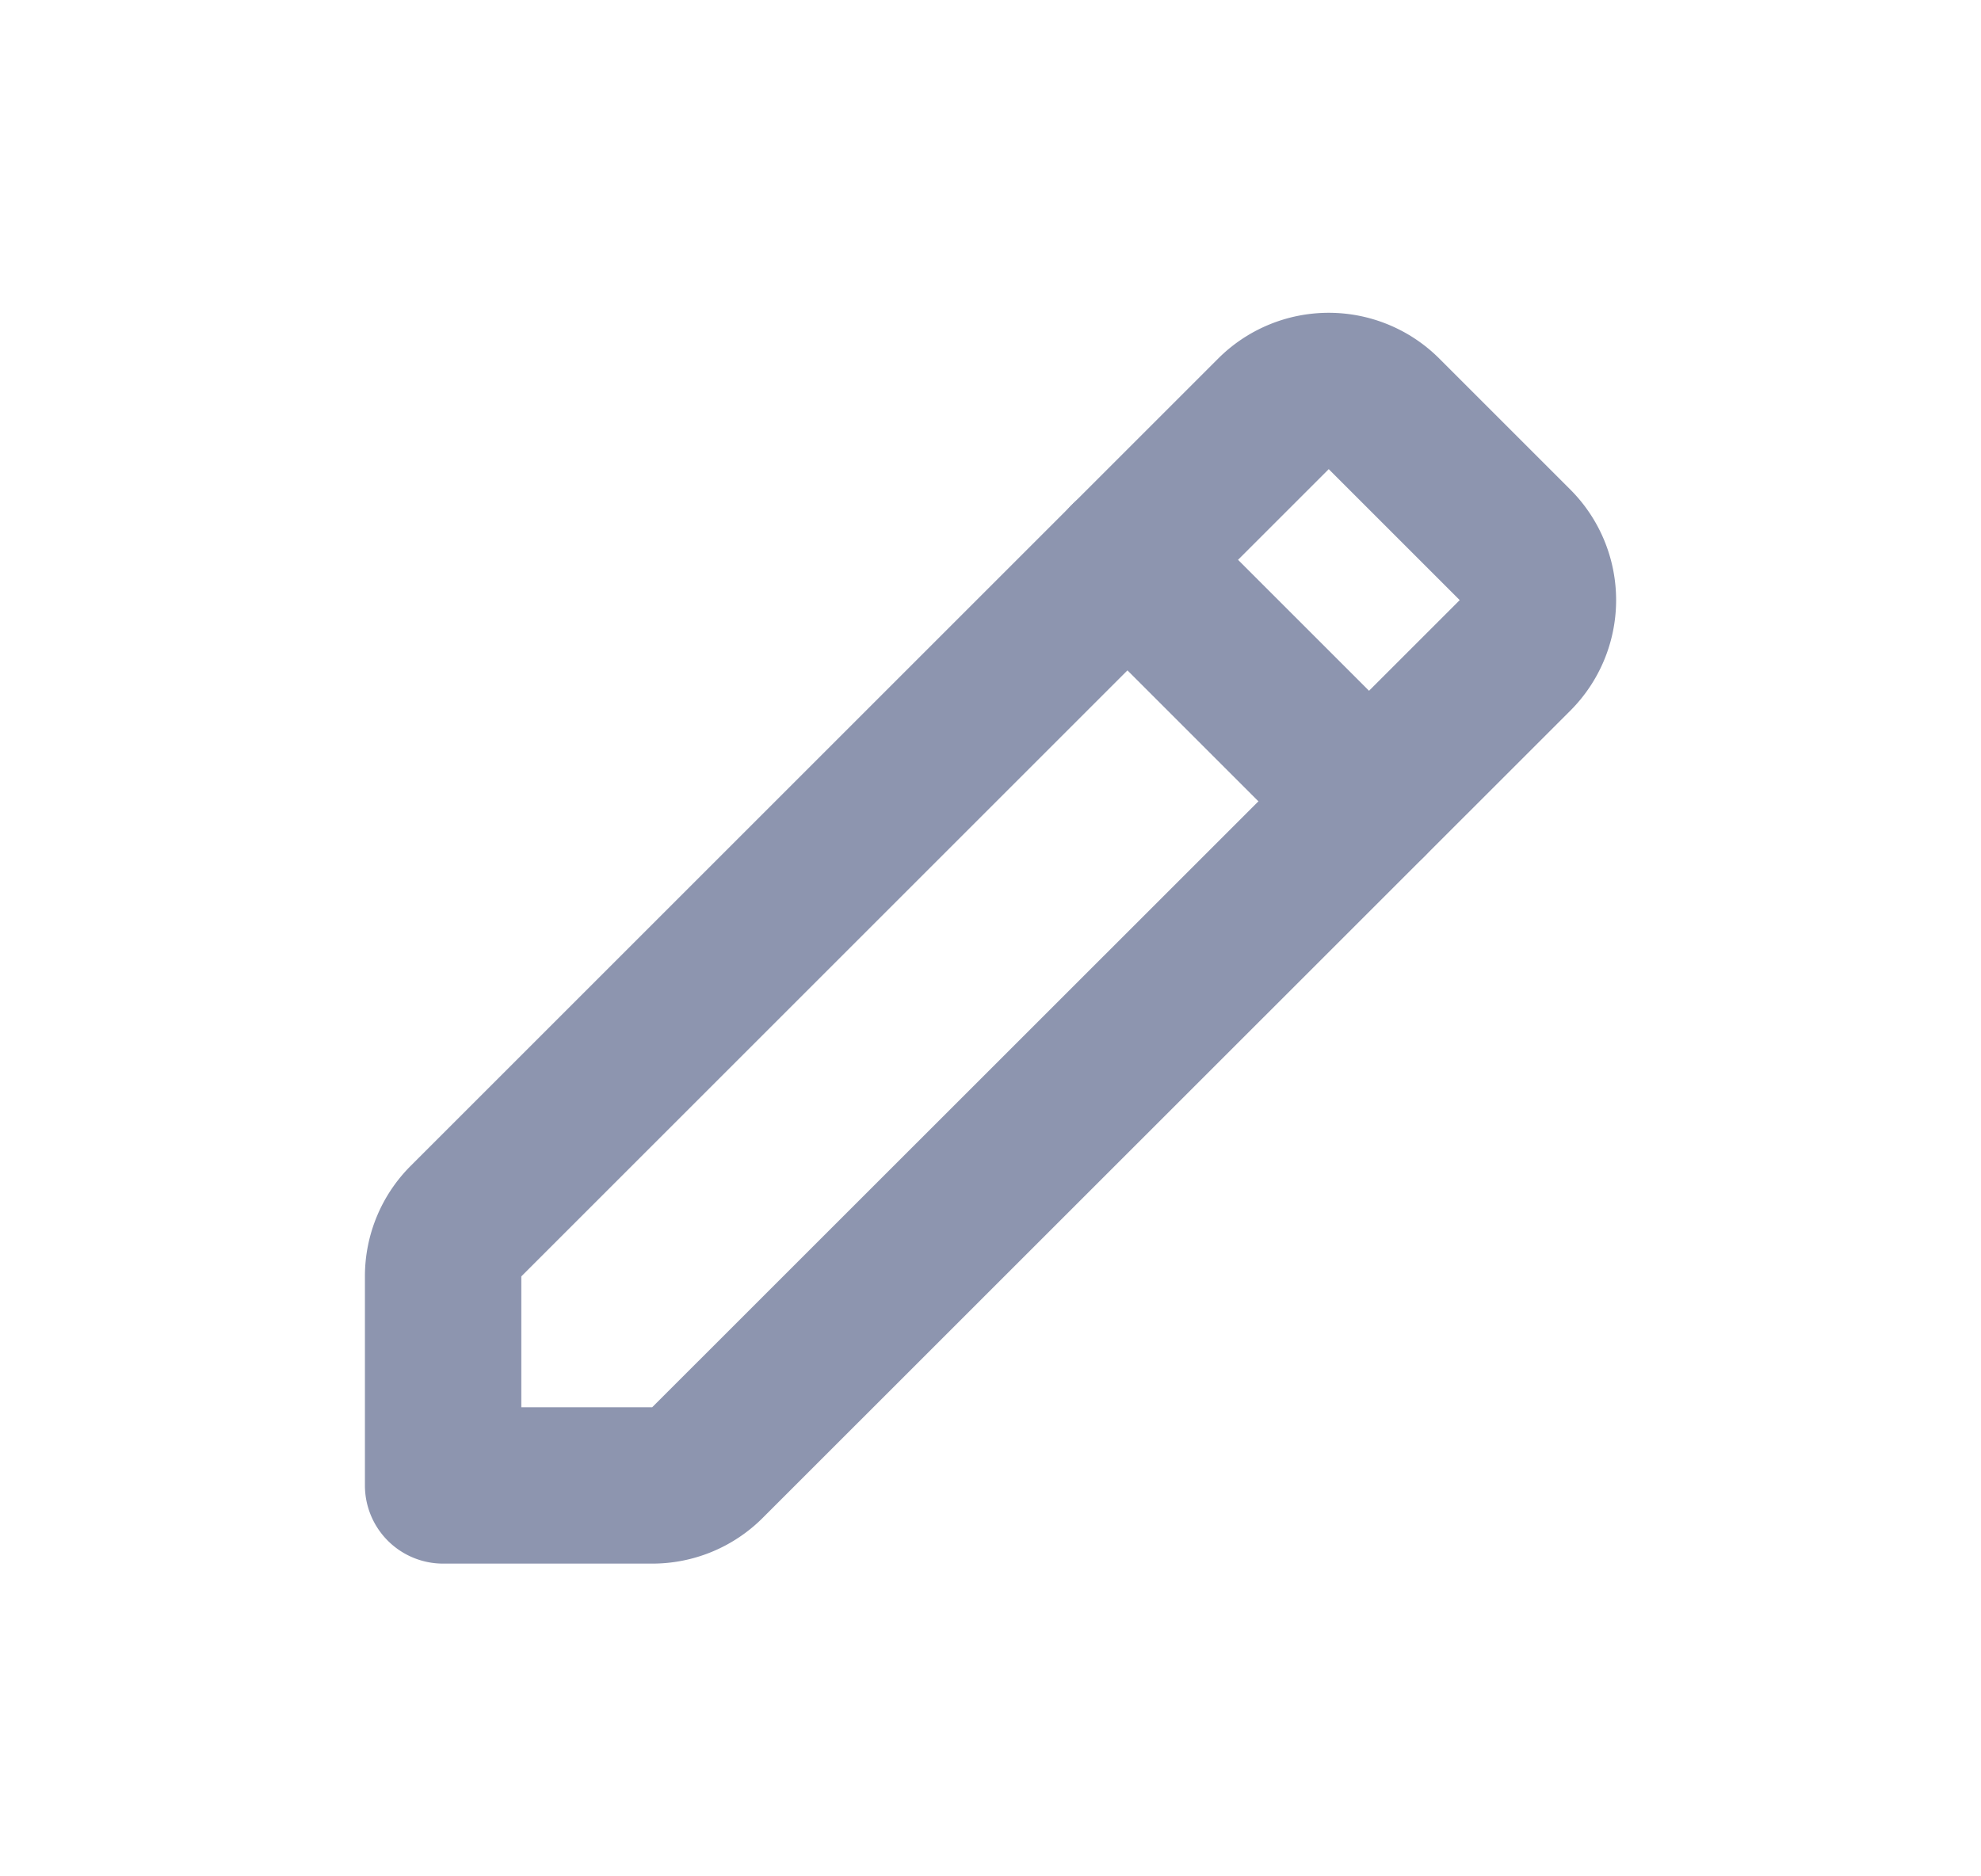<svg width="19" height="18" fill="none" xmlns="http://www.w3.org/2000/svg"><path clip-rule="evenodd" d="m4.47 11.714 7.744-7.744a.75.75 0 0 1 1.06 0l1.257 1.257a.75.75 0 0 1 0 1.06L6.786 14.03a.746.746 0 0 1-.53.22H4.25v-2.006c0-.199.079-.39.22-.53Z" stroke="#8D95AF" stroke-width="1.5" stroke-linecap="round" stroke-linejoin="round"/><path d="m10.813 5.37 2.317 2.317" stroke="#8D95AF" stroke-width="1.5" stroke-linecap="round" stroke-linejoin="round"/></svg>